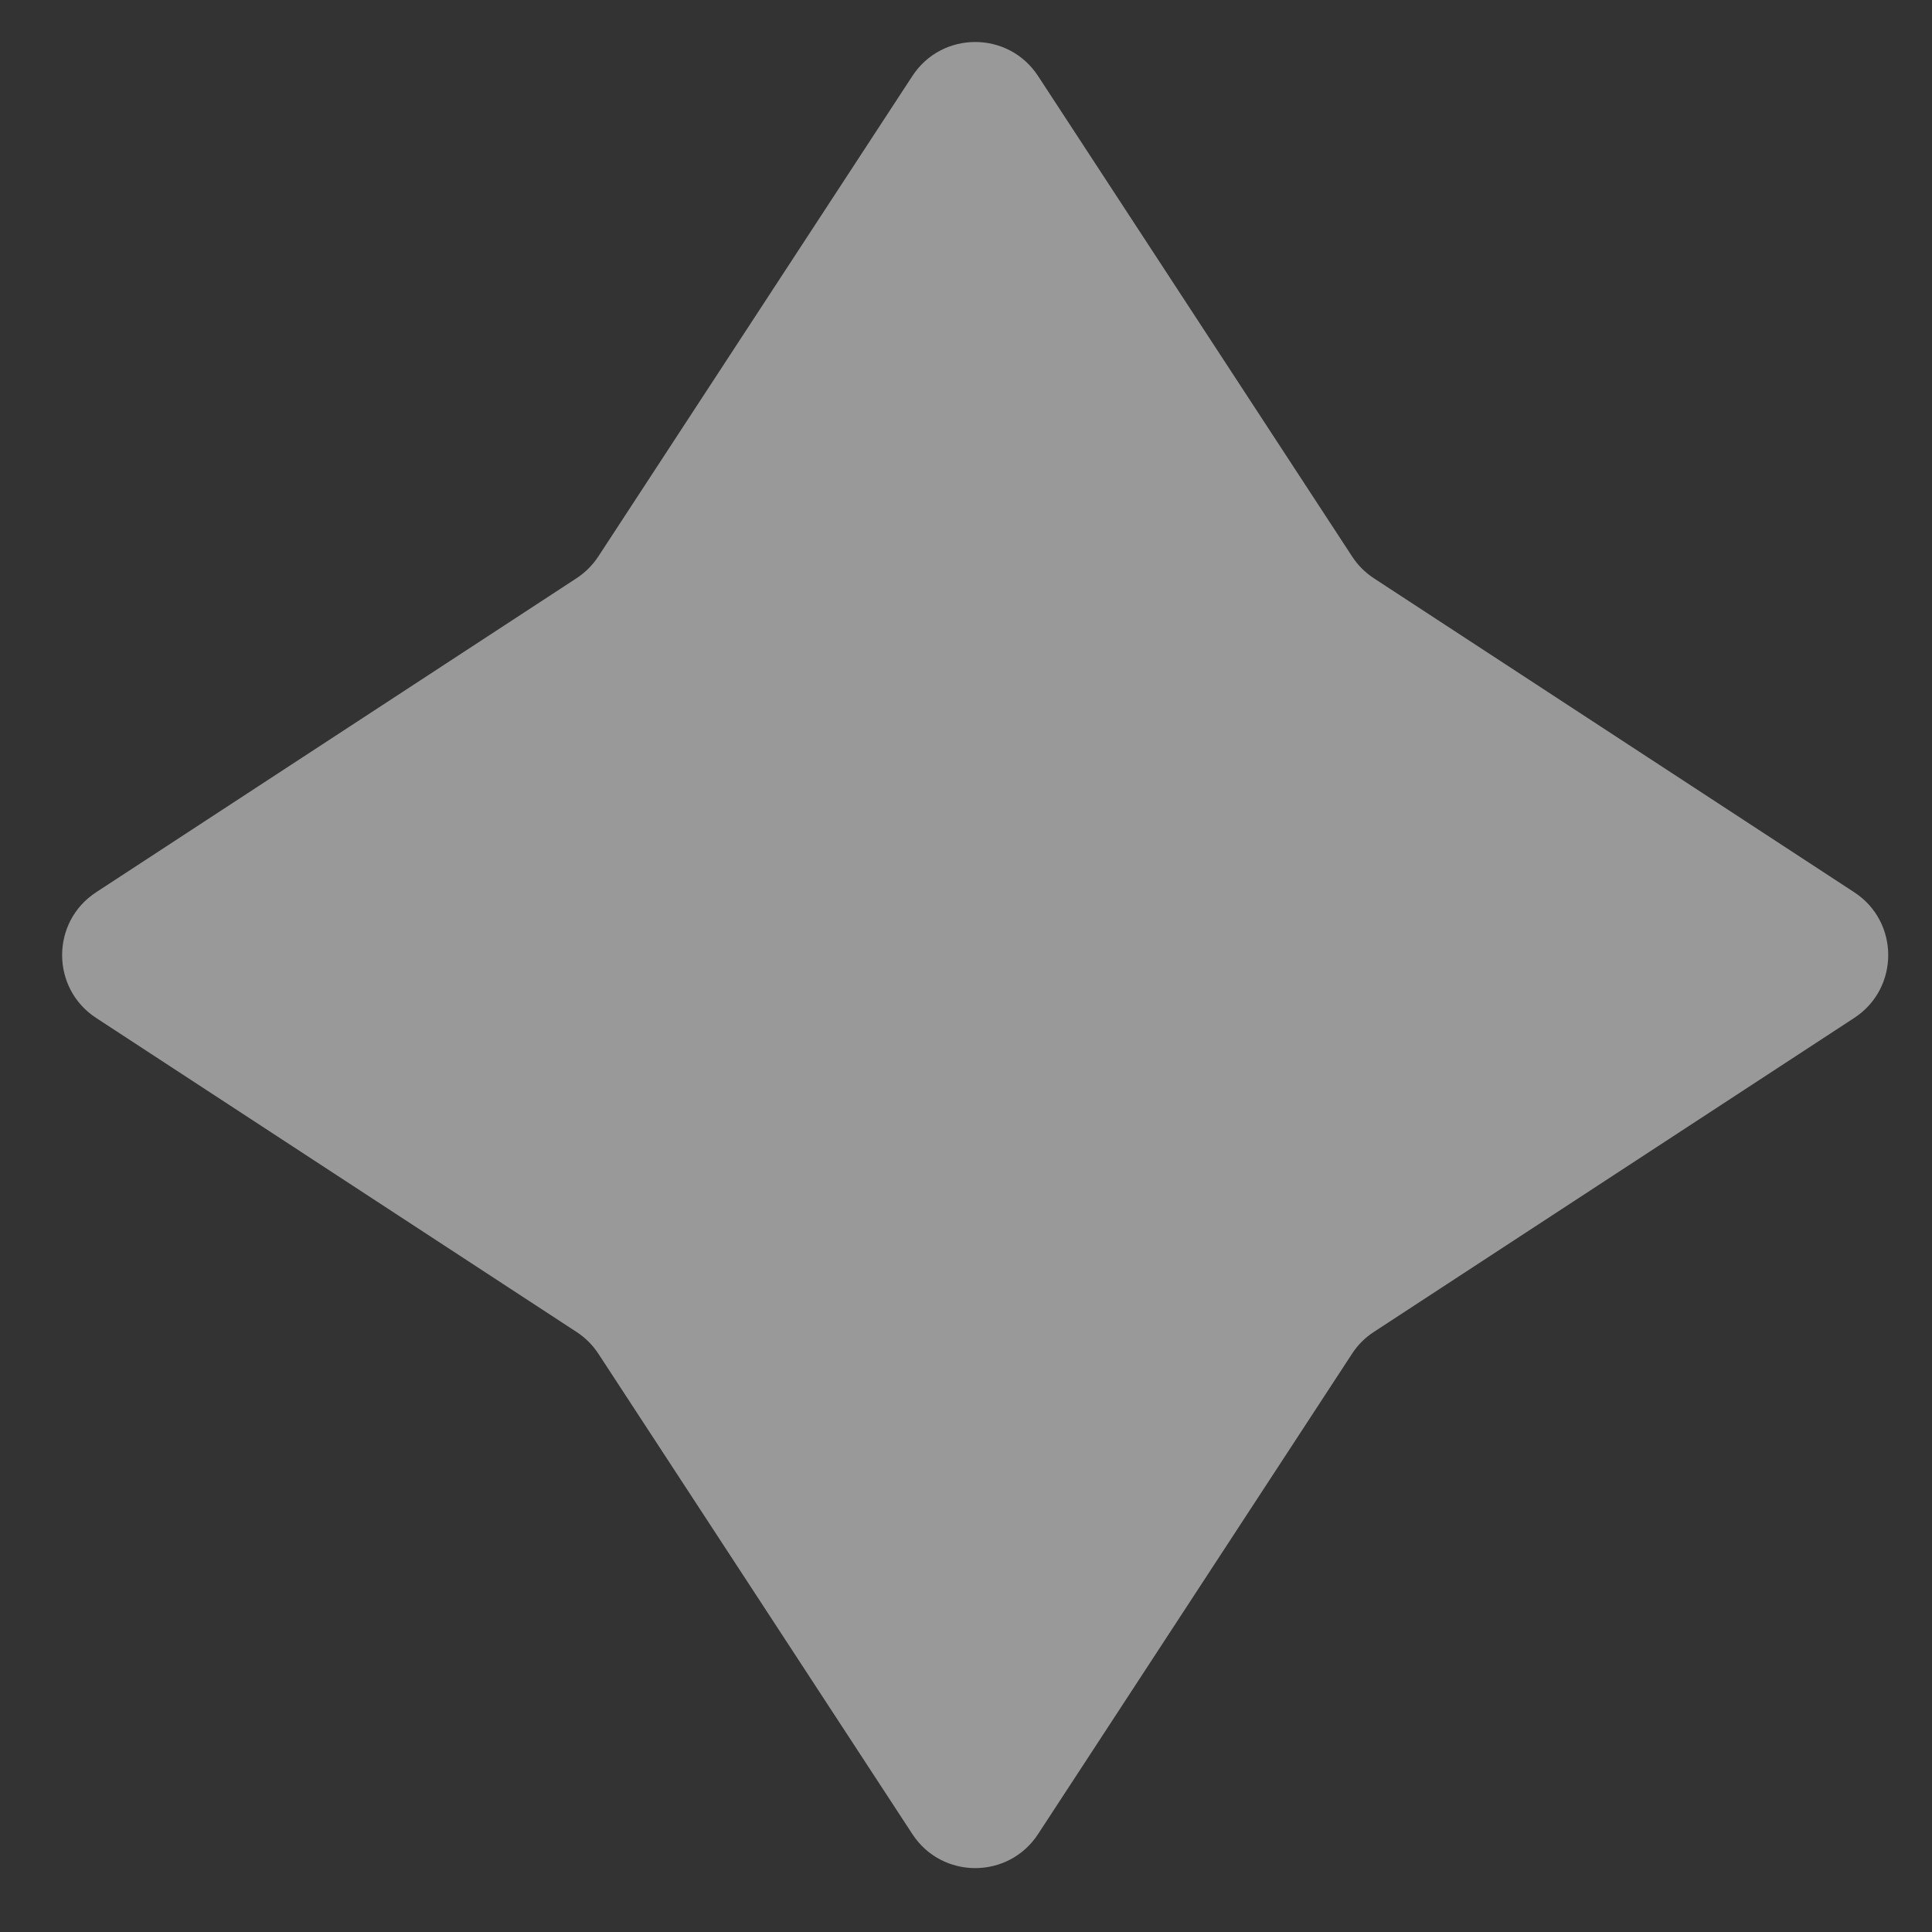 <svg width="24" height="24" viewBox="0 0 24 24" fill="none" xmlns="http://www.w3.org/2000/svg">
<rect x="0" y="0" width="24" height="24" fill="#333333" stroke="none"/>
<path opacity="0.5" d="M11.334 0.944C11.702 0.381 12.527 0.381 12.895 0.944L16.796 6.912C16.866 7.02 16.958 7.112 17.066 7.183L23.034 11.084C23.597 11.452 23.597 12.277 23.034 12.645L17.066 16.546C16.958 16.616 16.866 16.708 16.796 16.816L12.895 22.784C12.527 23.347 11.702 23.347 11.334 22.784L7.433 16.816C7.362 16.708 7.27 16.616 7.162 16.546L1.194 12.645C0.631 12.277 0.631 11.452 1.194 11.084L7.162 7.183C7.27 7.112 7.362 7.02 7.433 6.912L11.334 0.944Z" fill="white"/>
</svg>
